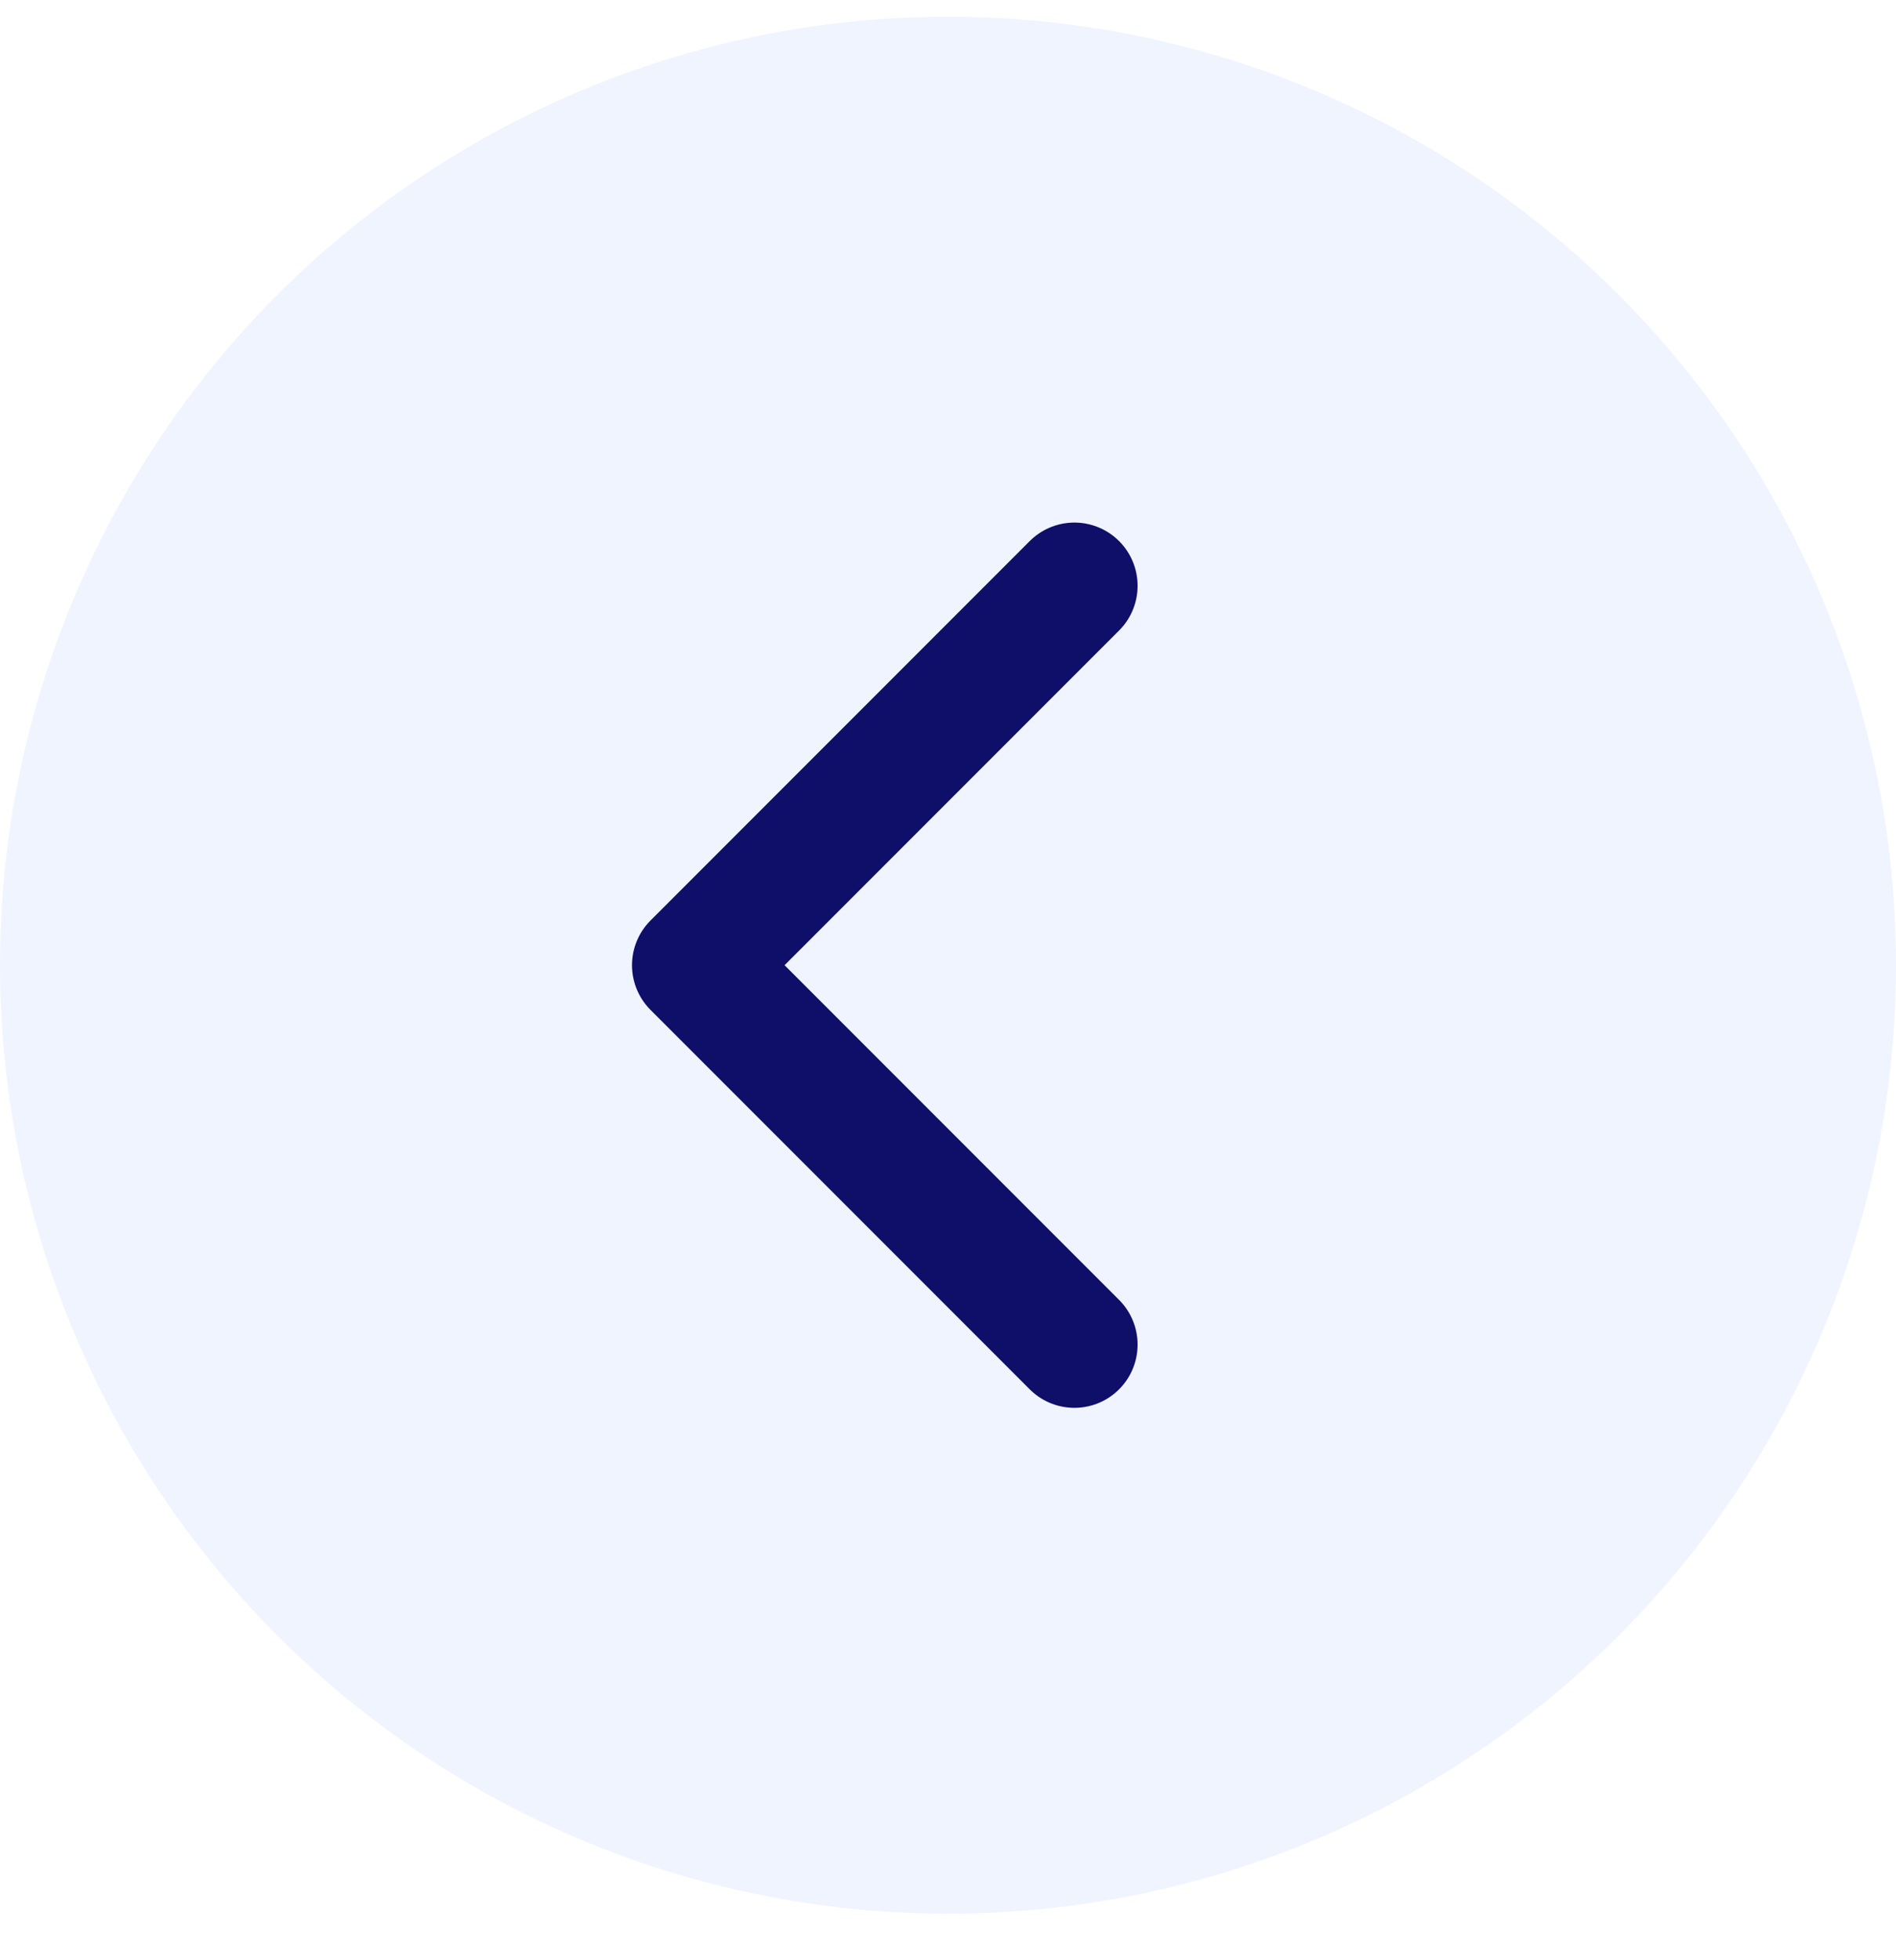 <svg width="30" height="31" viewBox="0 0 30 31" fill="none" xmlns="http://www.w3.org/2000/svg">
<circle cx="15" cy="15.264" r="15" fill="#6B94FD" fill-opacity="0.1"/>
<path d="M17 21.264L11 15.264L17 9.264" stroke="#0F0F69" stroke-width="2" stroke-linecap="round" stroke-linejoin="round"/>
</svg>
